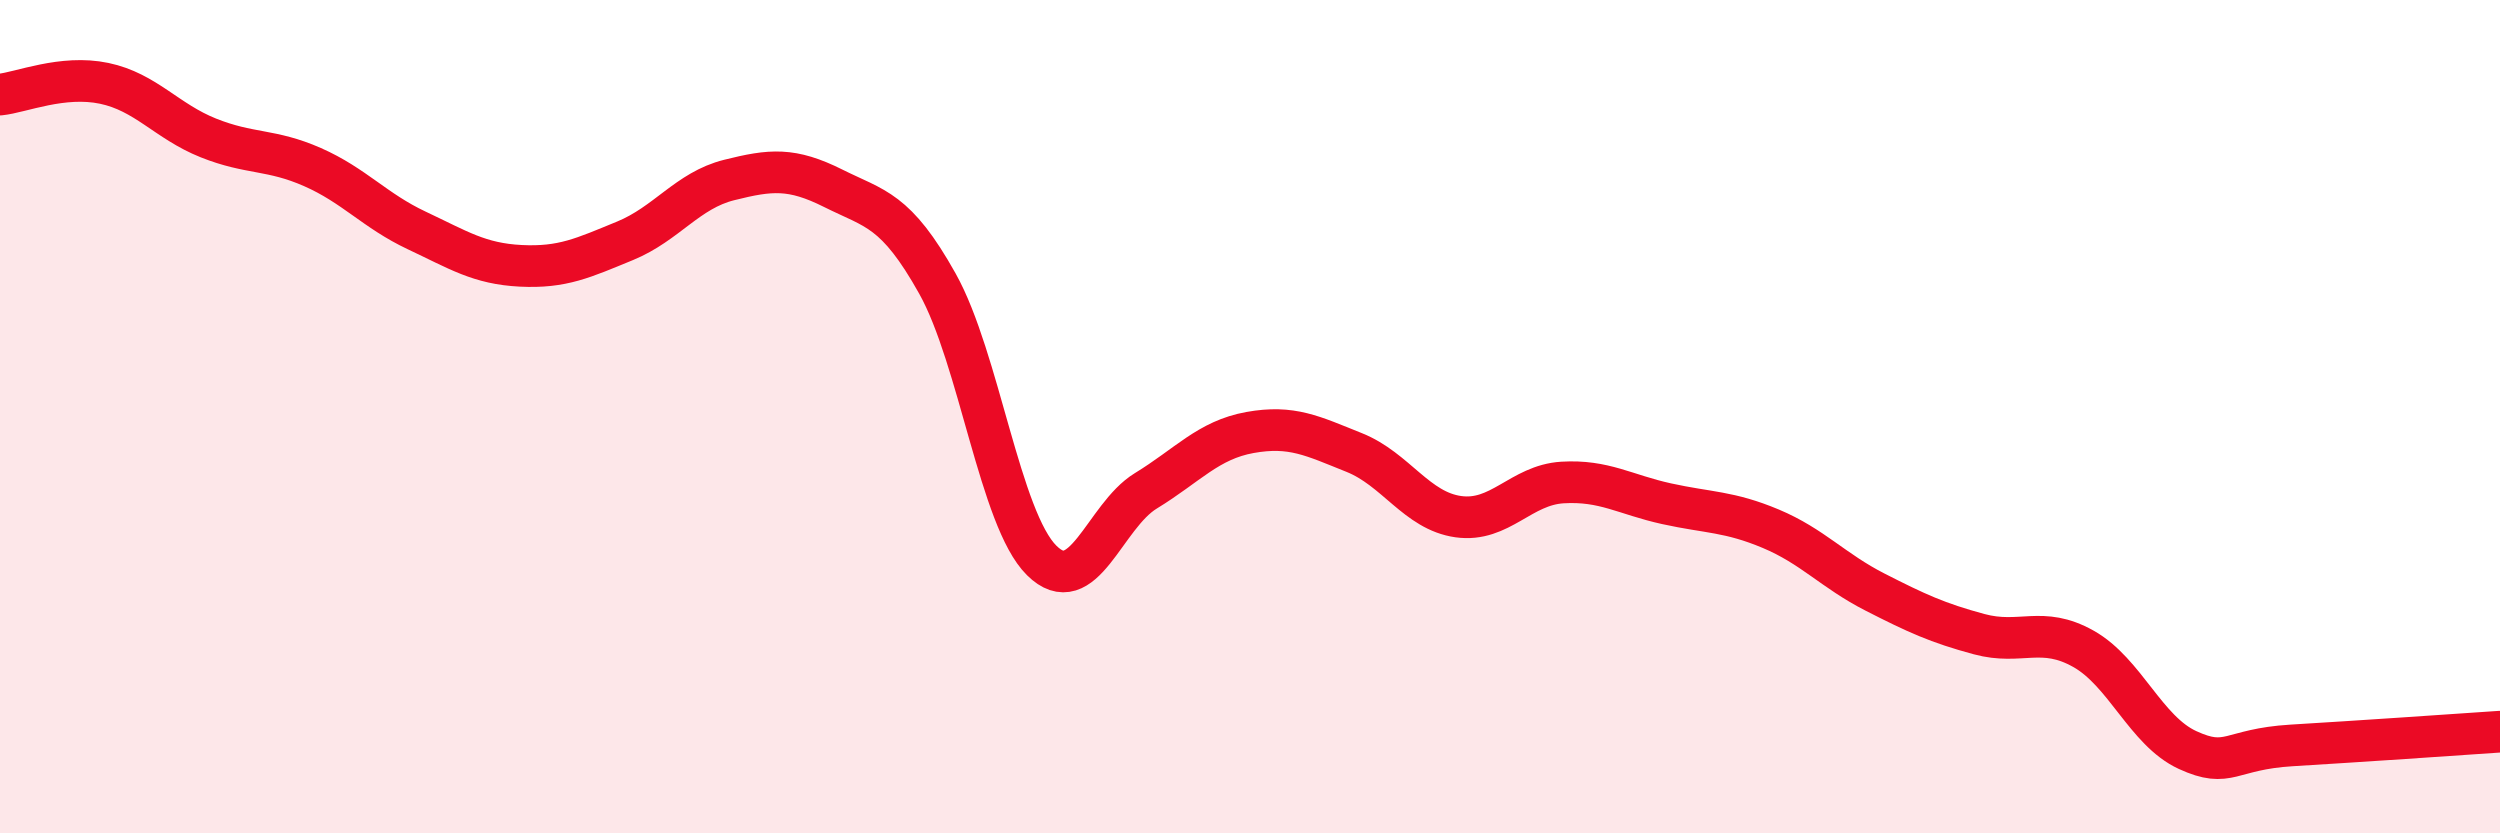 
    <svg width="60" height="20" viewBox="0 0 60 20" xmlns="http://www.w3.org/2000/svg">
      <path
        d="M 0,2.27 C 0.5,2.22 1.5,1.79 2.5,2 C 3.5,2.21 4,2.91 5,3.31 C 6,3.71 6.5,3.57 7.5,4.01 C 8.5,4.45 9,5.06 10,5.53 C 11,6 11.5,6.33 12.5,6.38 C 13.5,6.43 14,6.19 15,5.78 C 16,5.37 16.5,4.57 17.5,4.32 C 18.5,4.07 19,4.02 20,4.52 C 21,5.02 21.5,5.02 22.5,6.81 C 23.5,8.6 24,12.46 25,13.45 C 26,14.44 26.5,12.39 27.5,11.78 C 28.5,11.17 29,10.56 30,10.38 C 31,10.2 31.5,10.46 32.5,10.86 C 33.5,11.26 34,12.26 35,12.4 C 36,12.54 36.5,11.64 37.5,11.58 C 38.5,11.52 39,11.87 40,12.09 C 41,12.31 41.5,12.27 42.5,12.69 C 43.5,13.11 44,13.7 45,14.21 C 46,14.72 46.5,14.95 47.5,15.22 C 48.5,15.49 49,15.01 50,15.57 C 51,16.13 51.5,17.54 52.5,18 C 53.5,18.46 53.5,17.98 55,17.89 C 56.5,17.8 59,17.63 60,17.56L60 20L0 20Z"
        fill="#EB0A25"
        opacity="0.1"
        stroke-linecap="round"
        stroke-linejoin="round"
      />
      <path
        d="M 0,2.27 C 0.5,2.22 1.5,1.79 2.5,2 C 3.5,2.21 4,2.91 5,3.31 C 6,3.71 6.5,3.57 7.5,4.01 C 8.5,4.45 9,5.06 10,5.53 C 11,6 11.5,6.33 12.5,6.38 C 13.5,6.43 14,6.19 15,5.78 C 16,5.37 16.5,4.57 17.5,4.32 C 18.5,4.07 19,4.02 20,4.52 C 21,5.02 21.5,5.02 22.5,6.81 C 23.5,8.6 24,12.46 25,13.45 C 26,14.44 26.5,12.39 27.5,11.78 C 28.5,11.17 29,10.56 30,10.38 C 31,10.2 31.5,10.46 32.5,10.86 C 33.5,11.26 34,12.26 35,12.4 C 36,12.54 36.5,11.64 37.5,11.58 C 38.5,11.52 39,11.87 40,12.09 C 41,12.31 41.5,12.27 42.5,12.69 C 43.5,13.11 44,13.7 45,14.21 C 46,14.72 46.5,14.95 47.5,15.22 C 48.5,15.49 49,15.01 50,15.57 C 51,16.13 51.5,17.54 52.5,18 C 53.5,18.46 53.5,17.98 55,17.89 C 56.5,17.8 59,17.63 60,17.56"
        stroke="#EB0A25"
        stroke-width="1"
        fill="none"
        stroke-linecap="round"
        stroke-linejoin="round"
      />
    </svg>
  